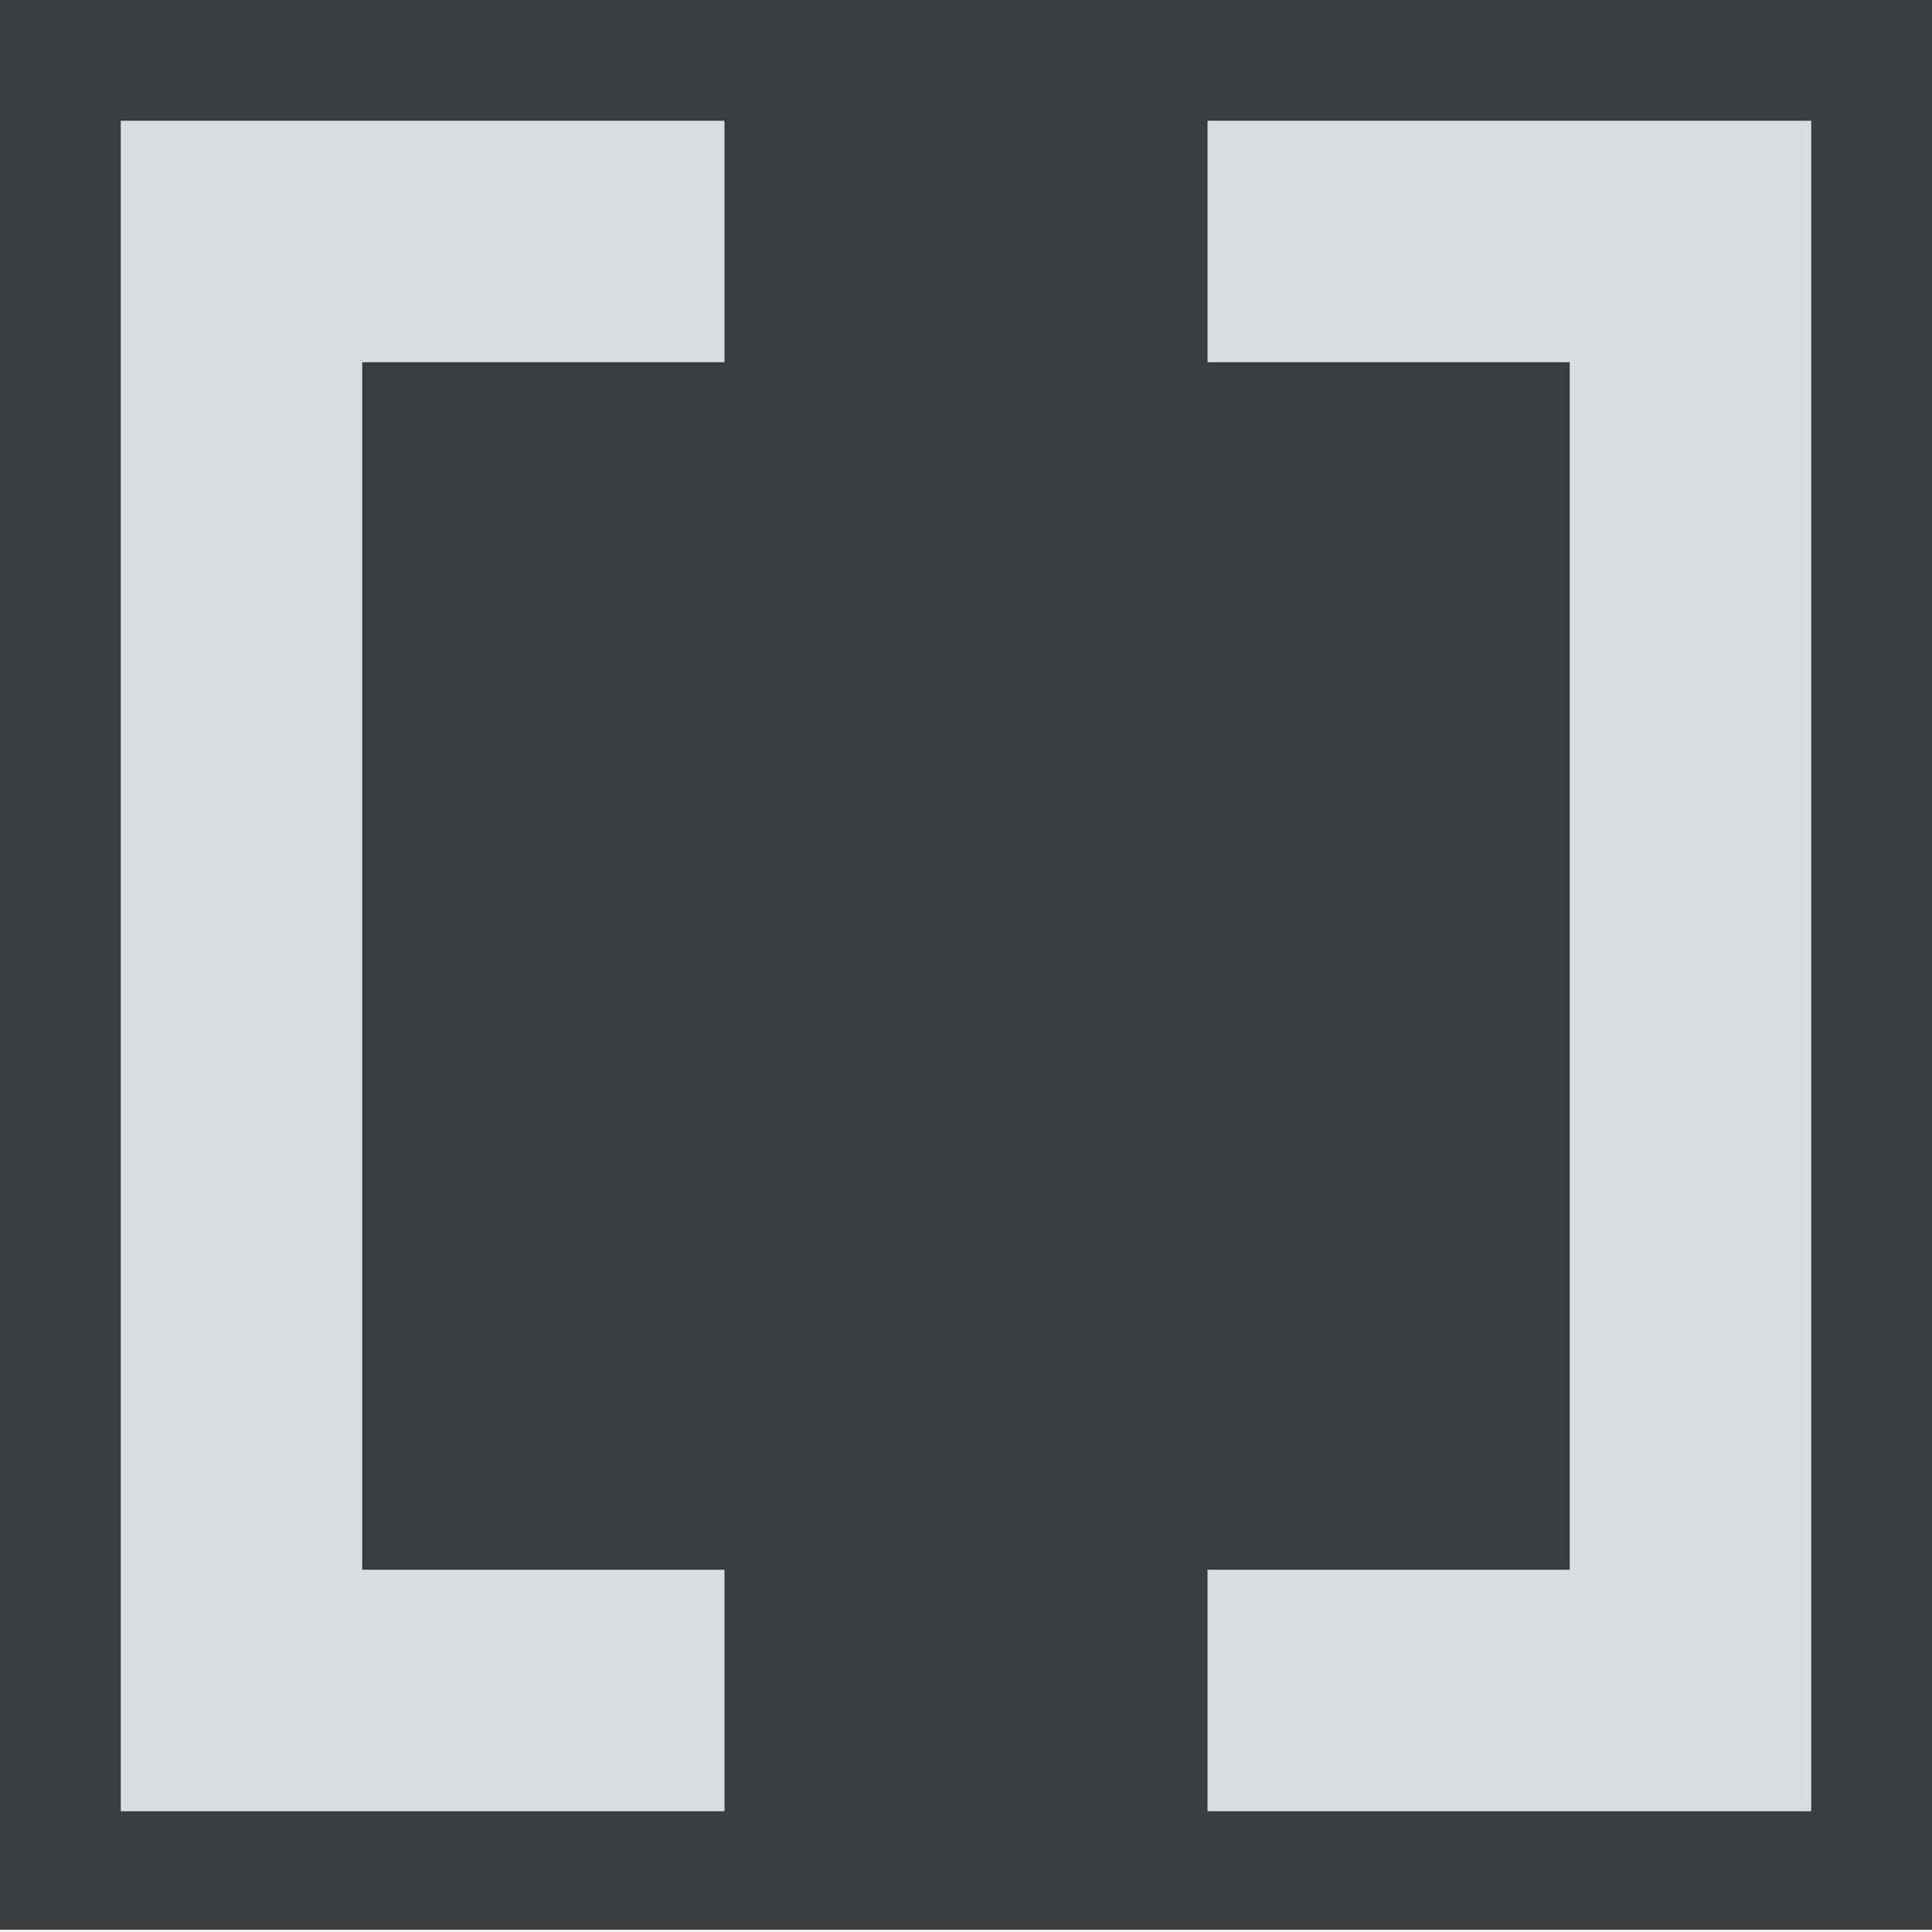 <?xml version="1.0" encoding="UTF-8" standalone="no"?>
<svg
   version="1.1"
   overflow="visible"
   width="16px"
   height="16px"
   viewBox="0 0 16 16"
   id="svg5"
   sodipodi:docname="ic_trimmer.svg"
   inkscape:version="1.1 (c68e22c387, 2021-05-23)"
   xmlns:inkscape="http://www.inkscape.org/namespaces/inkscape"
   xmlns:sodipodi="http://sodipodi.sourceforge.net/DTD/sodipodi-0.dtd"
   xmlns="http://www.w3.org/2000/svg"
   xmlns:svg="http://www.w3.org/2000/svg">
  <defs
     id="defs9" />
  <sodipodi:namedview
     id="namedview7"
     pagecolor="#ffffff"
     bordercolor="#666666"
     borderopacity="1.0"
     inkscape:pageshadow="2"
     inkscape:pageopacity="0.0"
     inkscape:pagecheckerboard="0"
     showgrid="false"
     inkscape:zoom="27.28125"
     inkscape:cx="9.5486827"
     inkscape:cy="2.1993127"
     inkscape:window-width="1718"
     inkscape:window-height="1368"
     inkscape:window-x="-7"
     inkscape:window-y="0"
     inkscape:window-maximized="0"
     inkscape:current-layer="svg5" />
  <rect
     style="fill:#383c40;stroke-width:3.817;fill-opacity:1"
     id="rect848"
     width="16"
     height="15.982"
     x="0"
     y="0" />
  <g
     id="Document"
     style="fill:#d8dce0;fill-opacity:1">
    <path
       d="M 1,1 L 1,15 L 6,15 L 6,13 L 3,13 L 3,3 L 6,3 L 6,1 L 1,1 Z M 10,1 L 10,3 L 13,3 L 13,13 L 10,13 L 10,15 L 15,15 L 15,1 L 10,1 Z"
       fill="#ff0000"
       id="path2"
       style="fill:#d8dce0;fill-opacity:1" />
  </g>
</svg>
